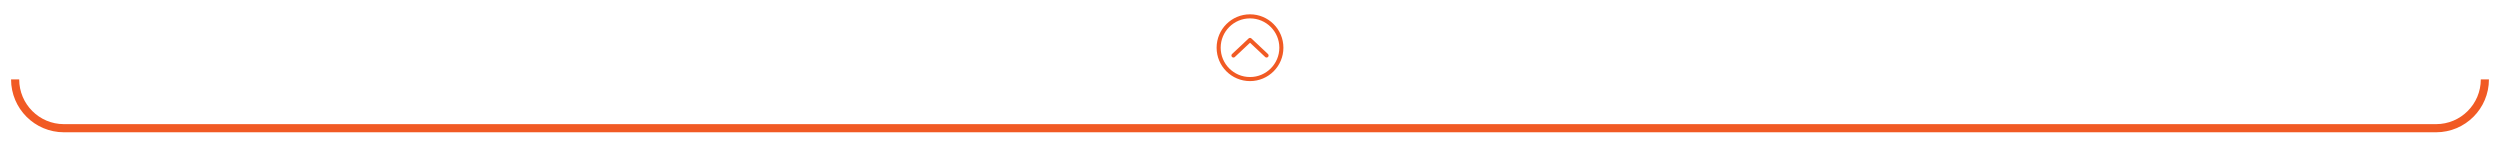 <svg xmlns="http://www.w3.org/2000/svg" id="Layer_1" data-name="Layer 1" viewBox="0 0 1229.27 71.08"><defs><style>      .cls-1 {        stroke-linecap: round;        stroke-linejoin: round;        stroke-width: 2px;      }      .cls-1, .cls-2 {        fill: none;        stroke: #f15a24;      }      .cls-2 {        stroke-miterlimit: 10;        stroke-width: 4px;      }    </style></defs><g><polyline class="cls-1" points="622.78 27.29 614.64 19.64 606.5 27.29"></polyline><circle class="cls-1" cx="614.64" cy="23.46" r="15.42"></circle></g><path class="cls-2" d="M7.44,39.05h0c0,13.25,10.74,23.99,23.99,23.99H1197.84c13.25,0,23.99-10.74,23.99-23.99h0"></path></svg>